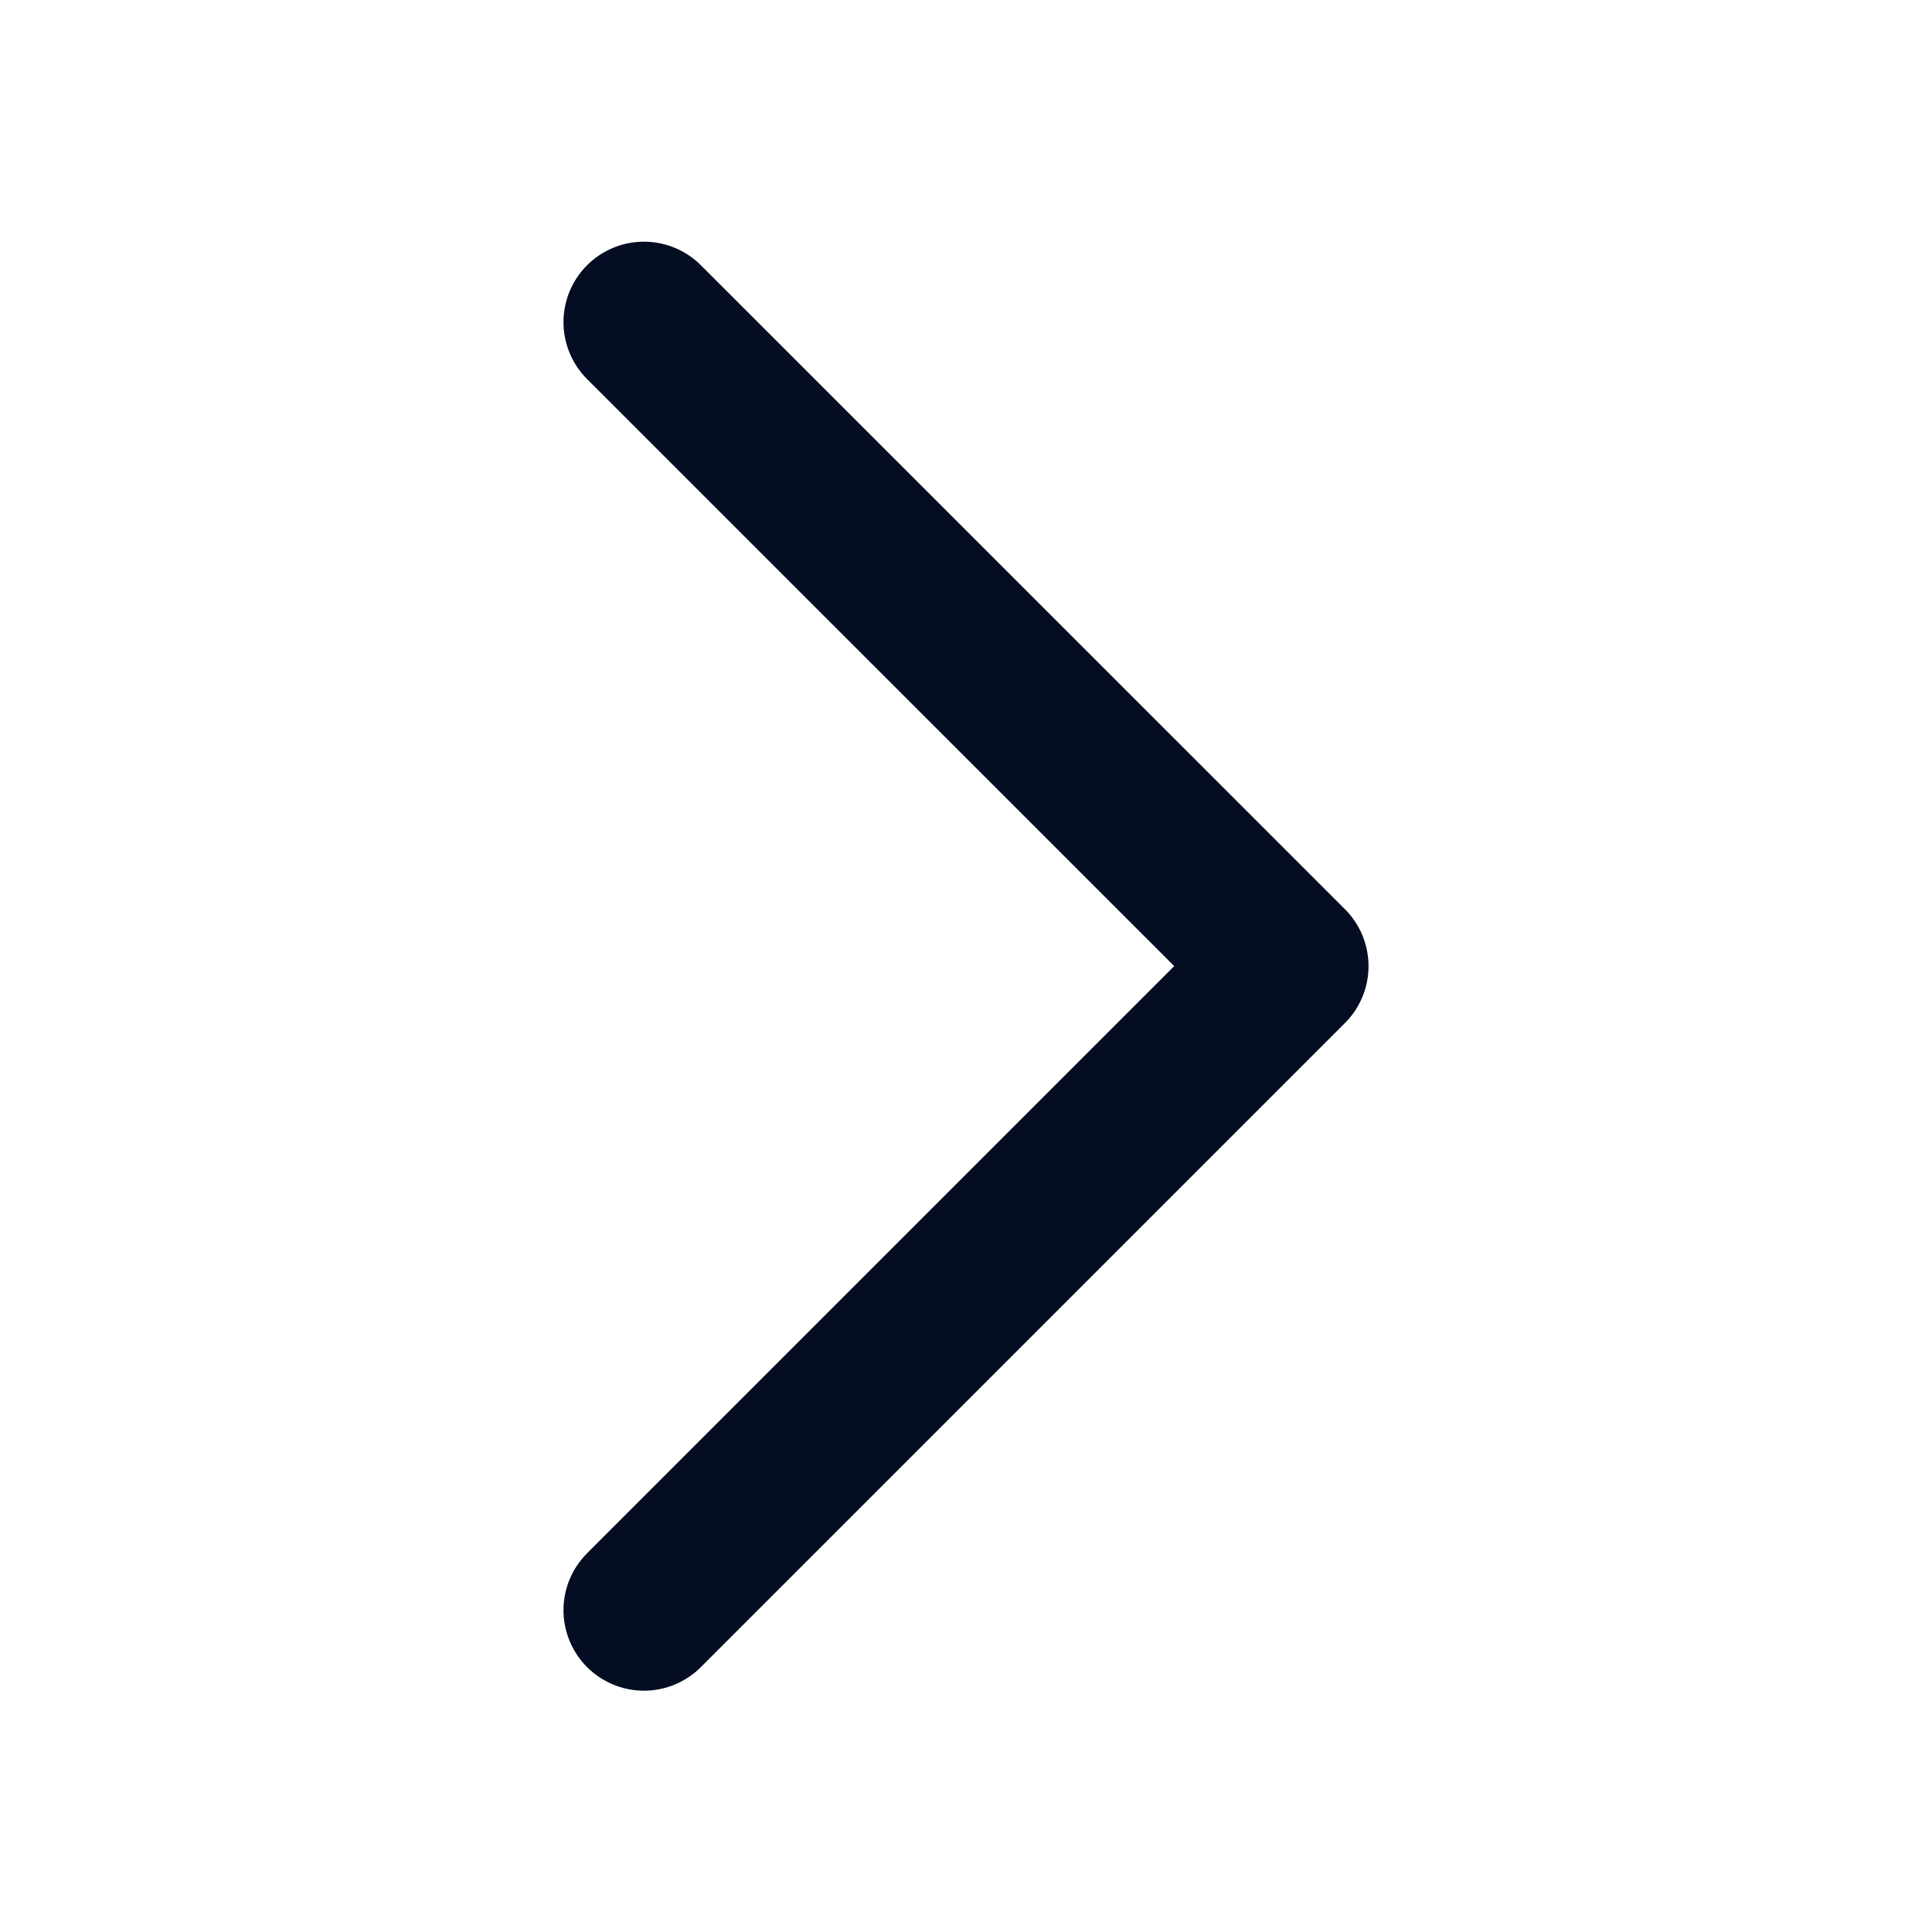 <svg width="16" height="16" viewBox="0 0 16 16" fill="none" xmlns="http://www.w3.org/2000/svg">
<path d="M5.333 13.335L10.667 8.001L5.333 2.668" stroke="#050D22" stroke-width="1.333" stroke-linecap="round" stroke-linejoin="round"/>
</svg>

